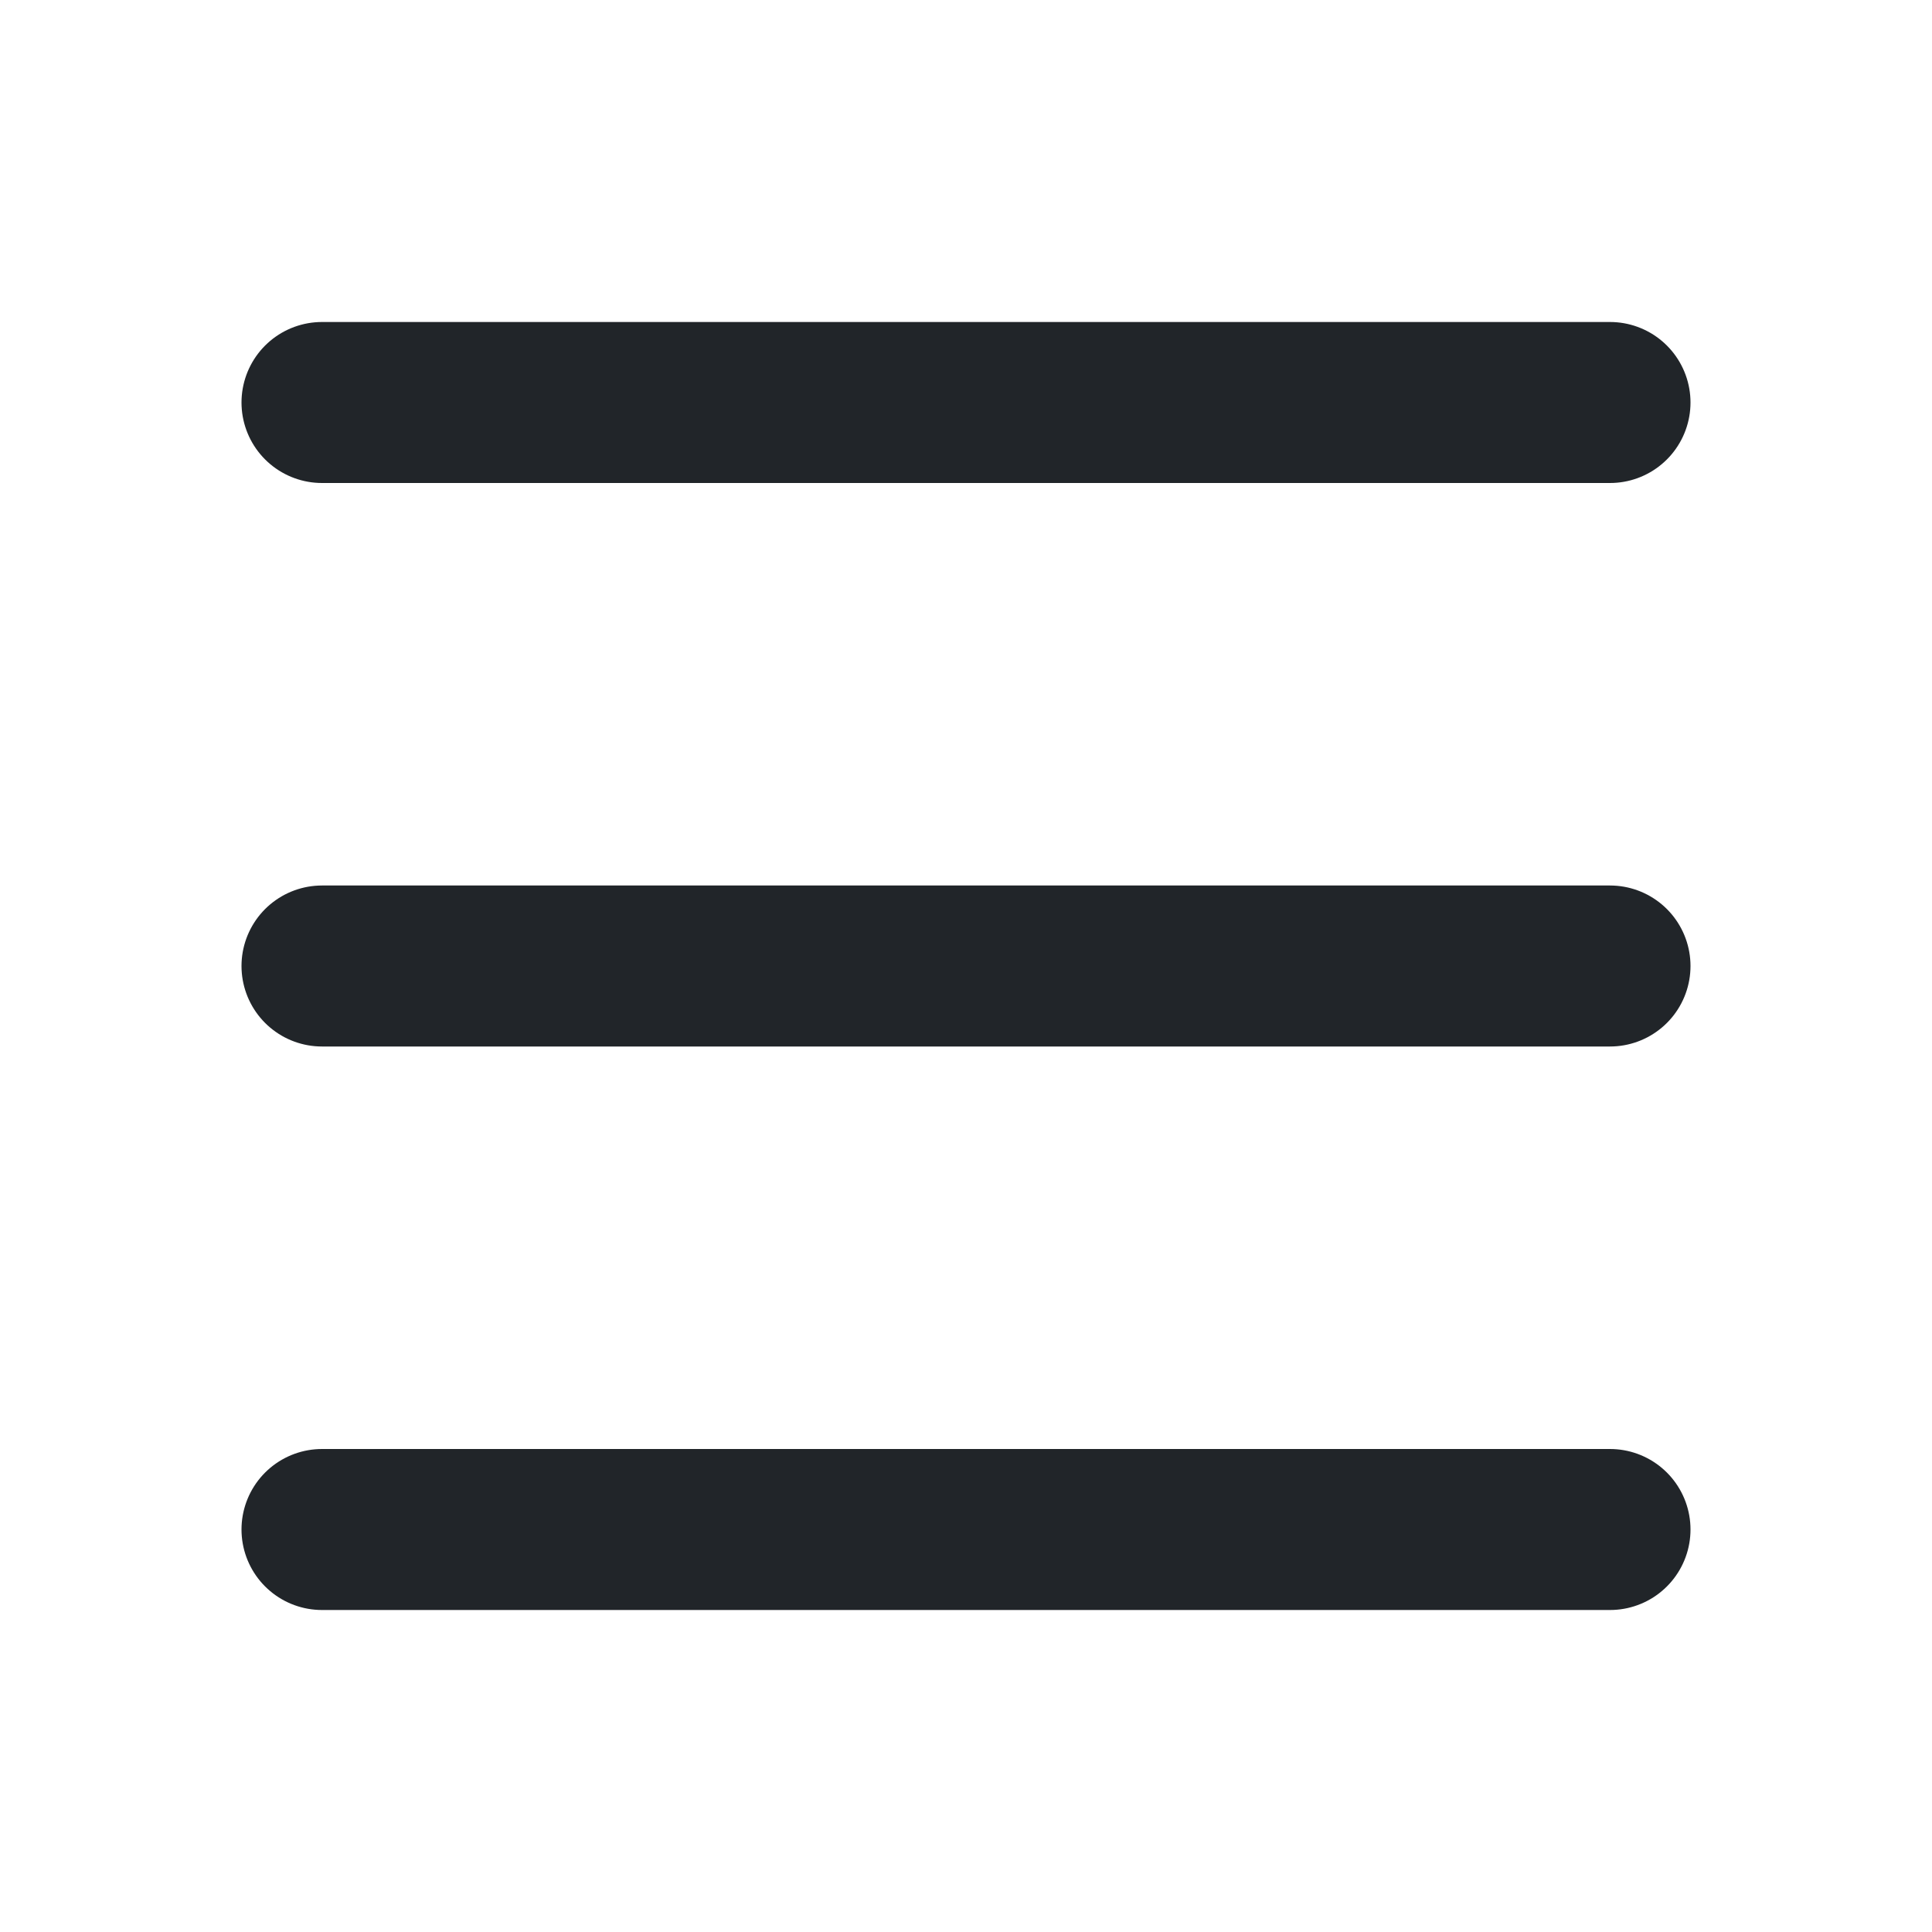 <svg width="24" height="24" viewBox="0 0 24 24" fill="none" xmlns="http://www.w3.org/2000/svg">
<path d="M4 5H20" stroke="#212529" stroke-width="2" stroke-linecap="round" stroke-linejoin="round"/>
<path d="M4 12H20" stroke="#212529" stroke-width="2" stroke-linecap="round" stroke-linejoin="round"/>
<path d="M4 19H20" stroke="#212529" stroke-width="2" stroke-linecap="round" stroke-linejoin="round"/>
</svg>
